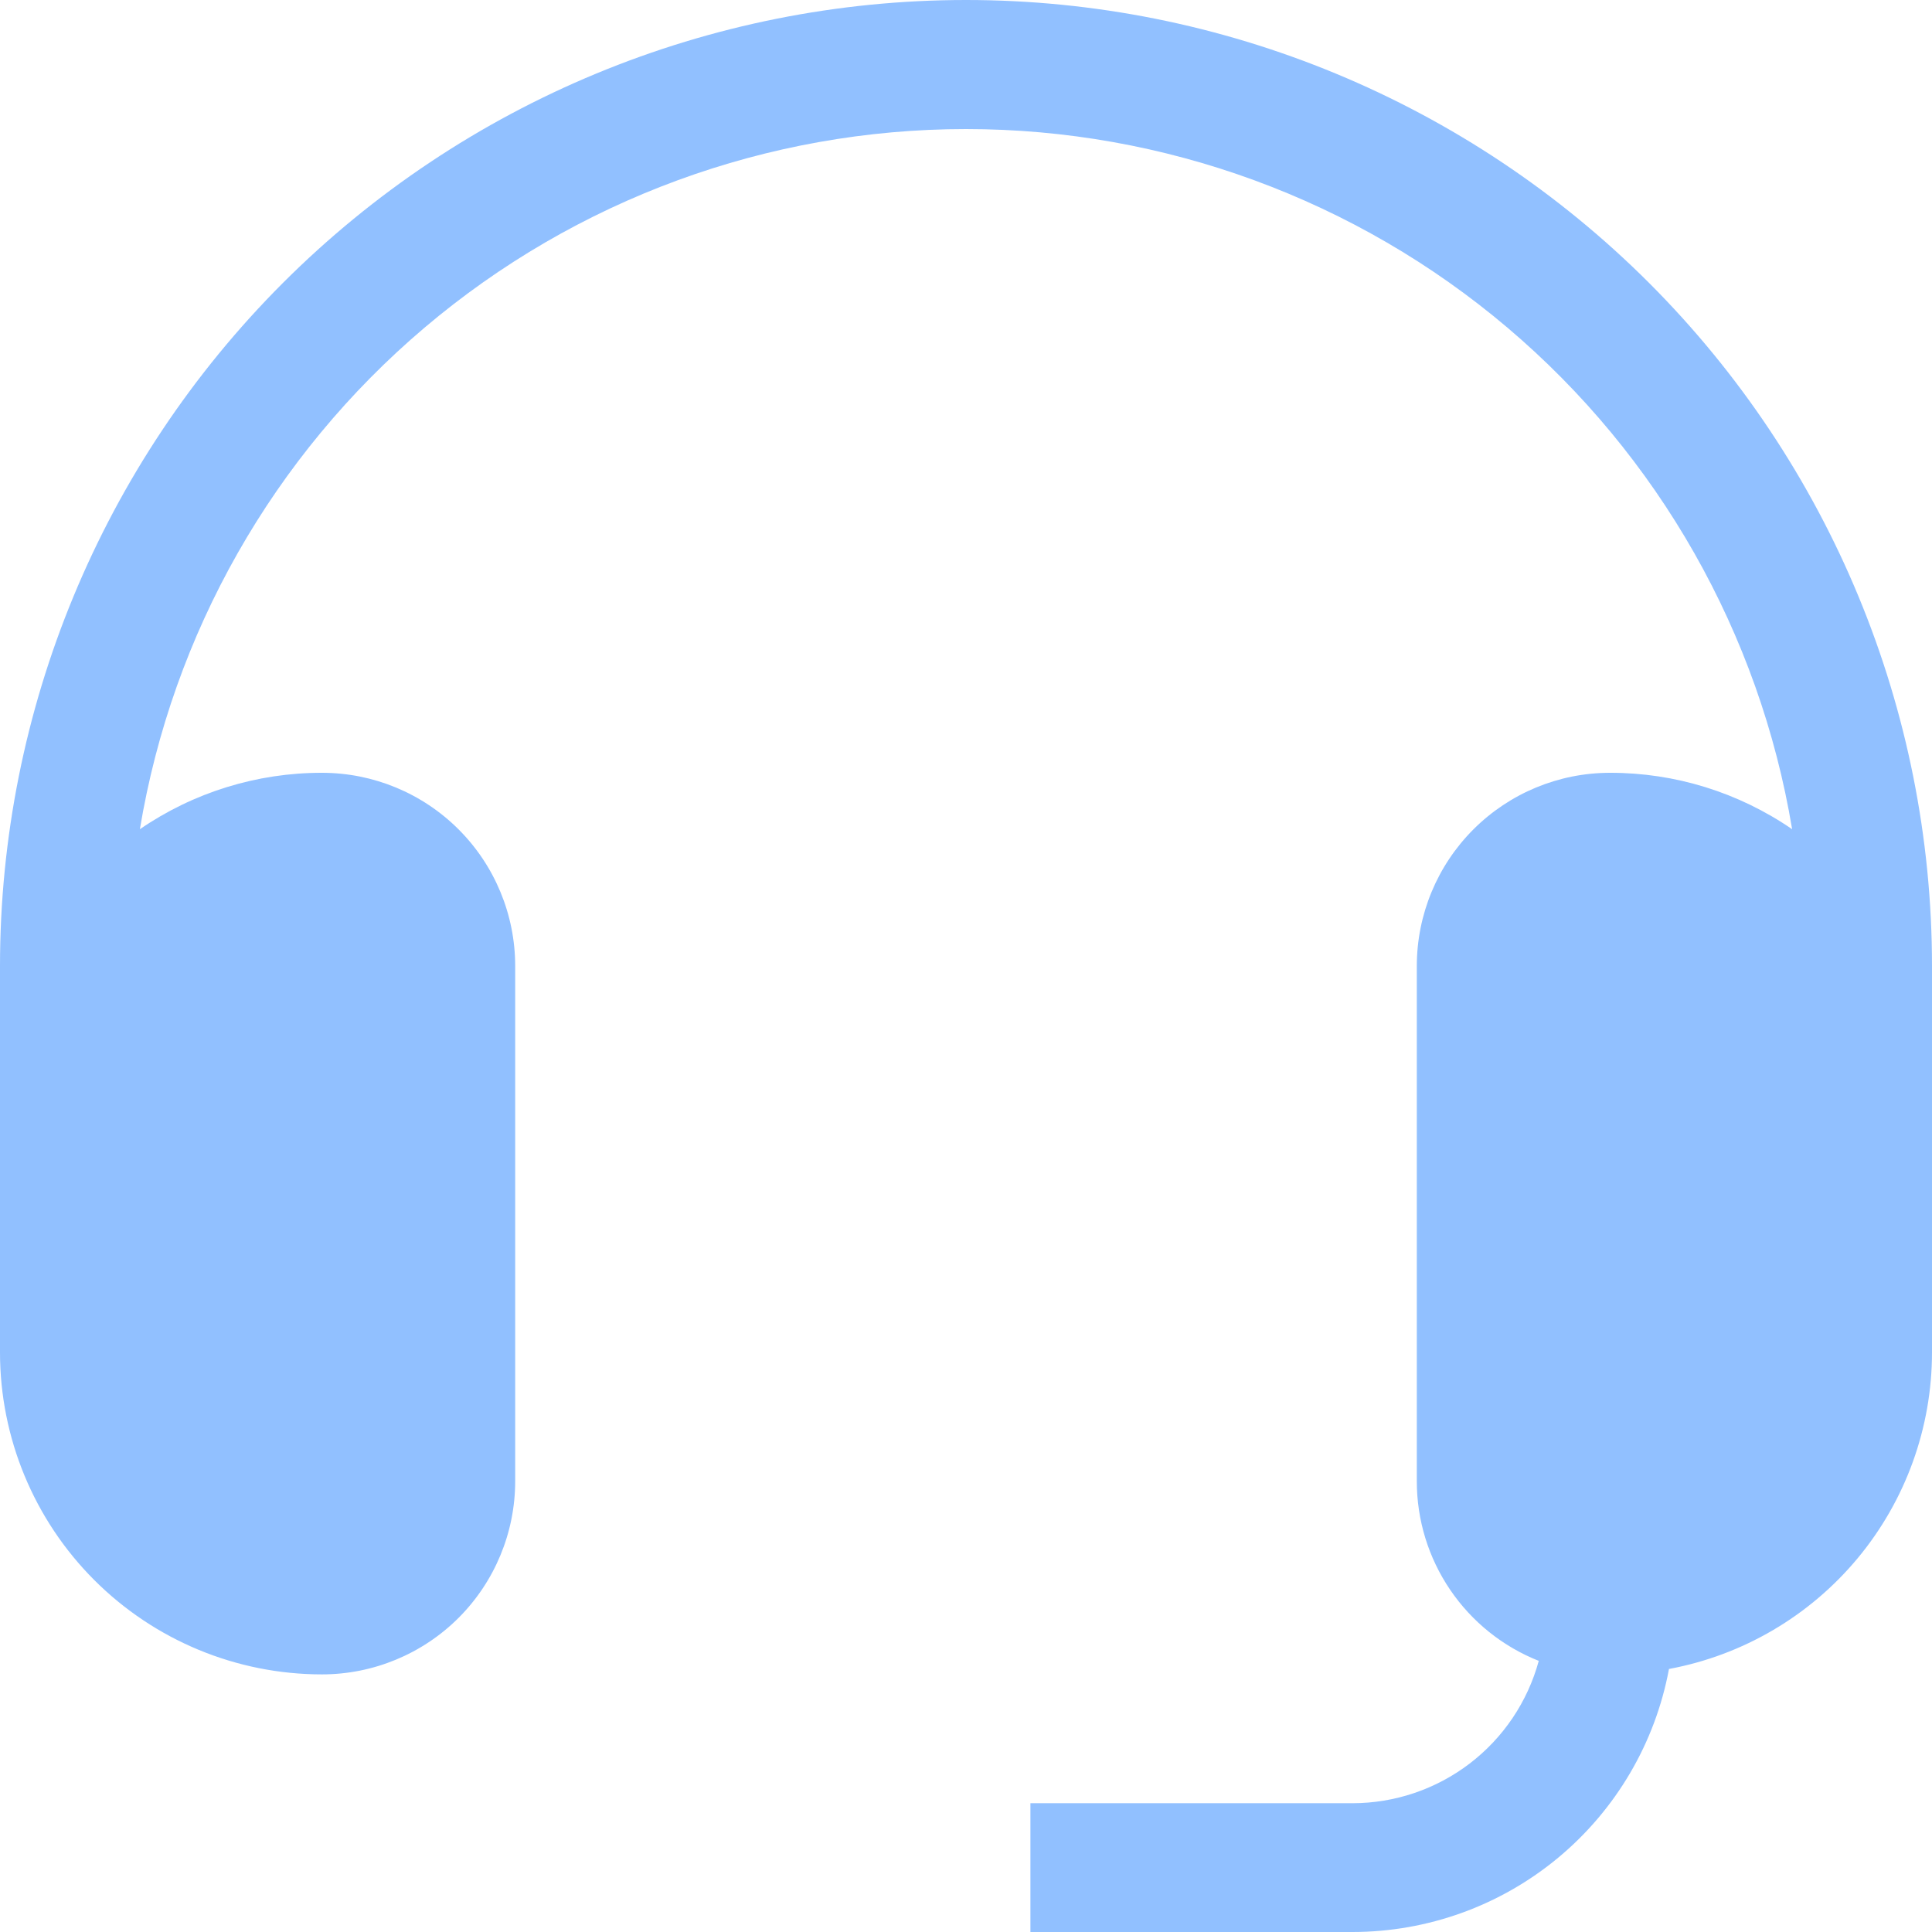 <svg width="50" height="50" viewBox="0 0 50 50" fill="none" xmlns="http://www.w3.org/2000/svg">
<g clip-path="url(#clip0_126_10312)">
<path d="M8.333 20C6.651 19.998 5.007 20.507 3.62 21.46C4.461 16.397 7.072 11.798 10.987 8.48C14.902 5.162 19.868 3.34 25 3.34C30.132 3.34 35.098 5.162 39.013 8.48C42.928 11.798 45.538 16.397 46.38 21.46C44.993 20.506 43.349 19.997 41.667 20C40.341 20 39.069 20.527 38.131 21.465C37.194 22.402 36.667 23.674 36.667 25V38.333C36.666 39.336 36.967 40.315 37.53 41.144C38.093 41.973 38.892 42.614 39.823 42.983C39.535 44.041 38.906 44.975 38.034 45.641C37.163 46.306 36.097 46.667 35 46.667H26.667V50H35C36.946 50 38.83 49.32 40.326 48.077C41.823 46.833 42.837 45.106 43.193 43.193C45.106 42.837 46.833 41.823 48.077 40.326C49.32 38.83 50 36.946 50 35V25C50 18.37 47.366 12.011 42.678 7.322C37.989 2.634 31.63 0 25 0C18.37 0 12.011 2.634 7.322 7.322C2.634 12.011 0 18.37 0 25L0 35C0 37.21 0.878 39.33 2.441 40.893C4.004 42.455 6.123 43.333 8.333 43.333C9.659 43.333 10.931 42.806 11.869 41.869C12.806 40.931 13.333 39.659 13.333 38.333V25C13.333 23.674 12.806 22.402 11.869 21.465C10.931 20.527 9.659 20 8.333 20Z" fill="#91C0FF"/>
</g>
<defs>
<clipPath id="clip0_126_10312">
<rect width="50" height="50" fill="white"/>
</clipPath>
</defs>
</svg>
